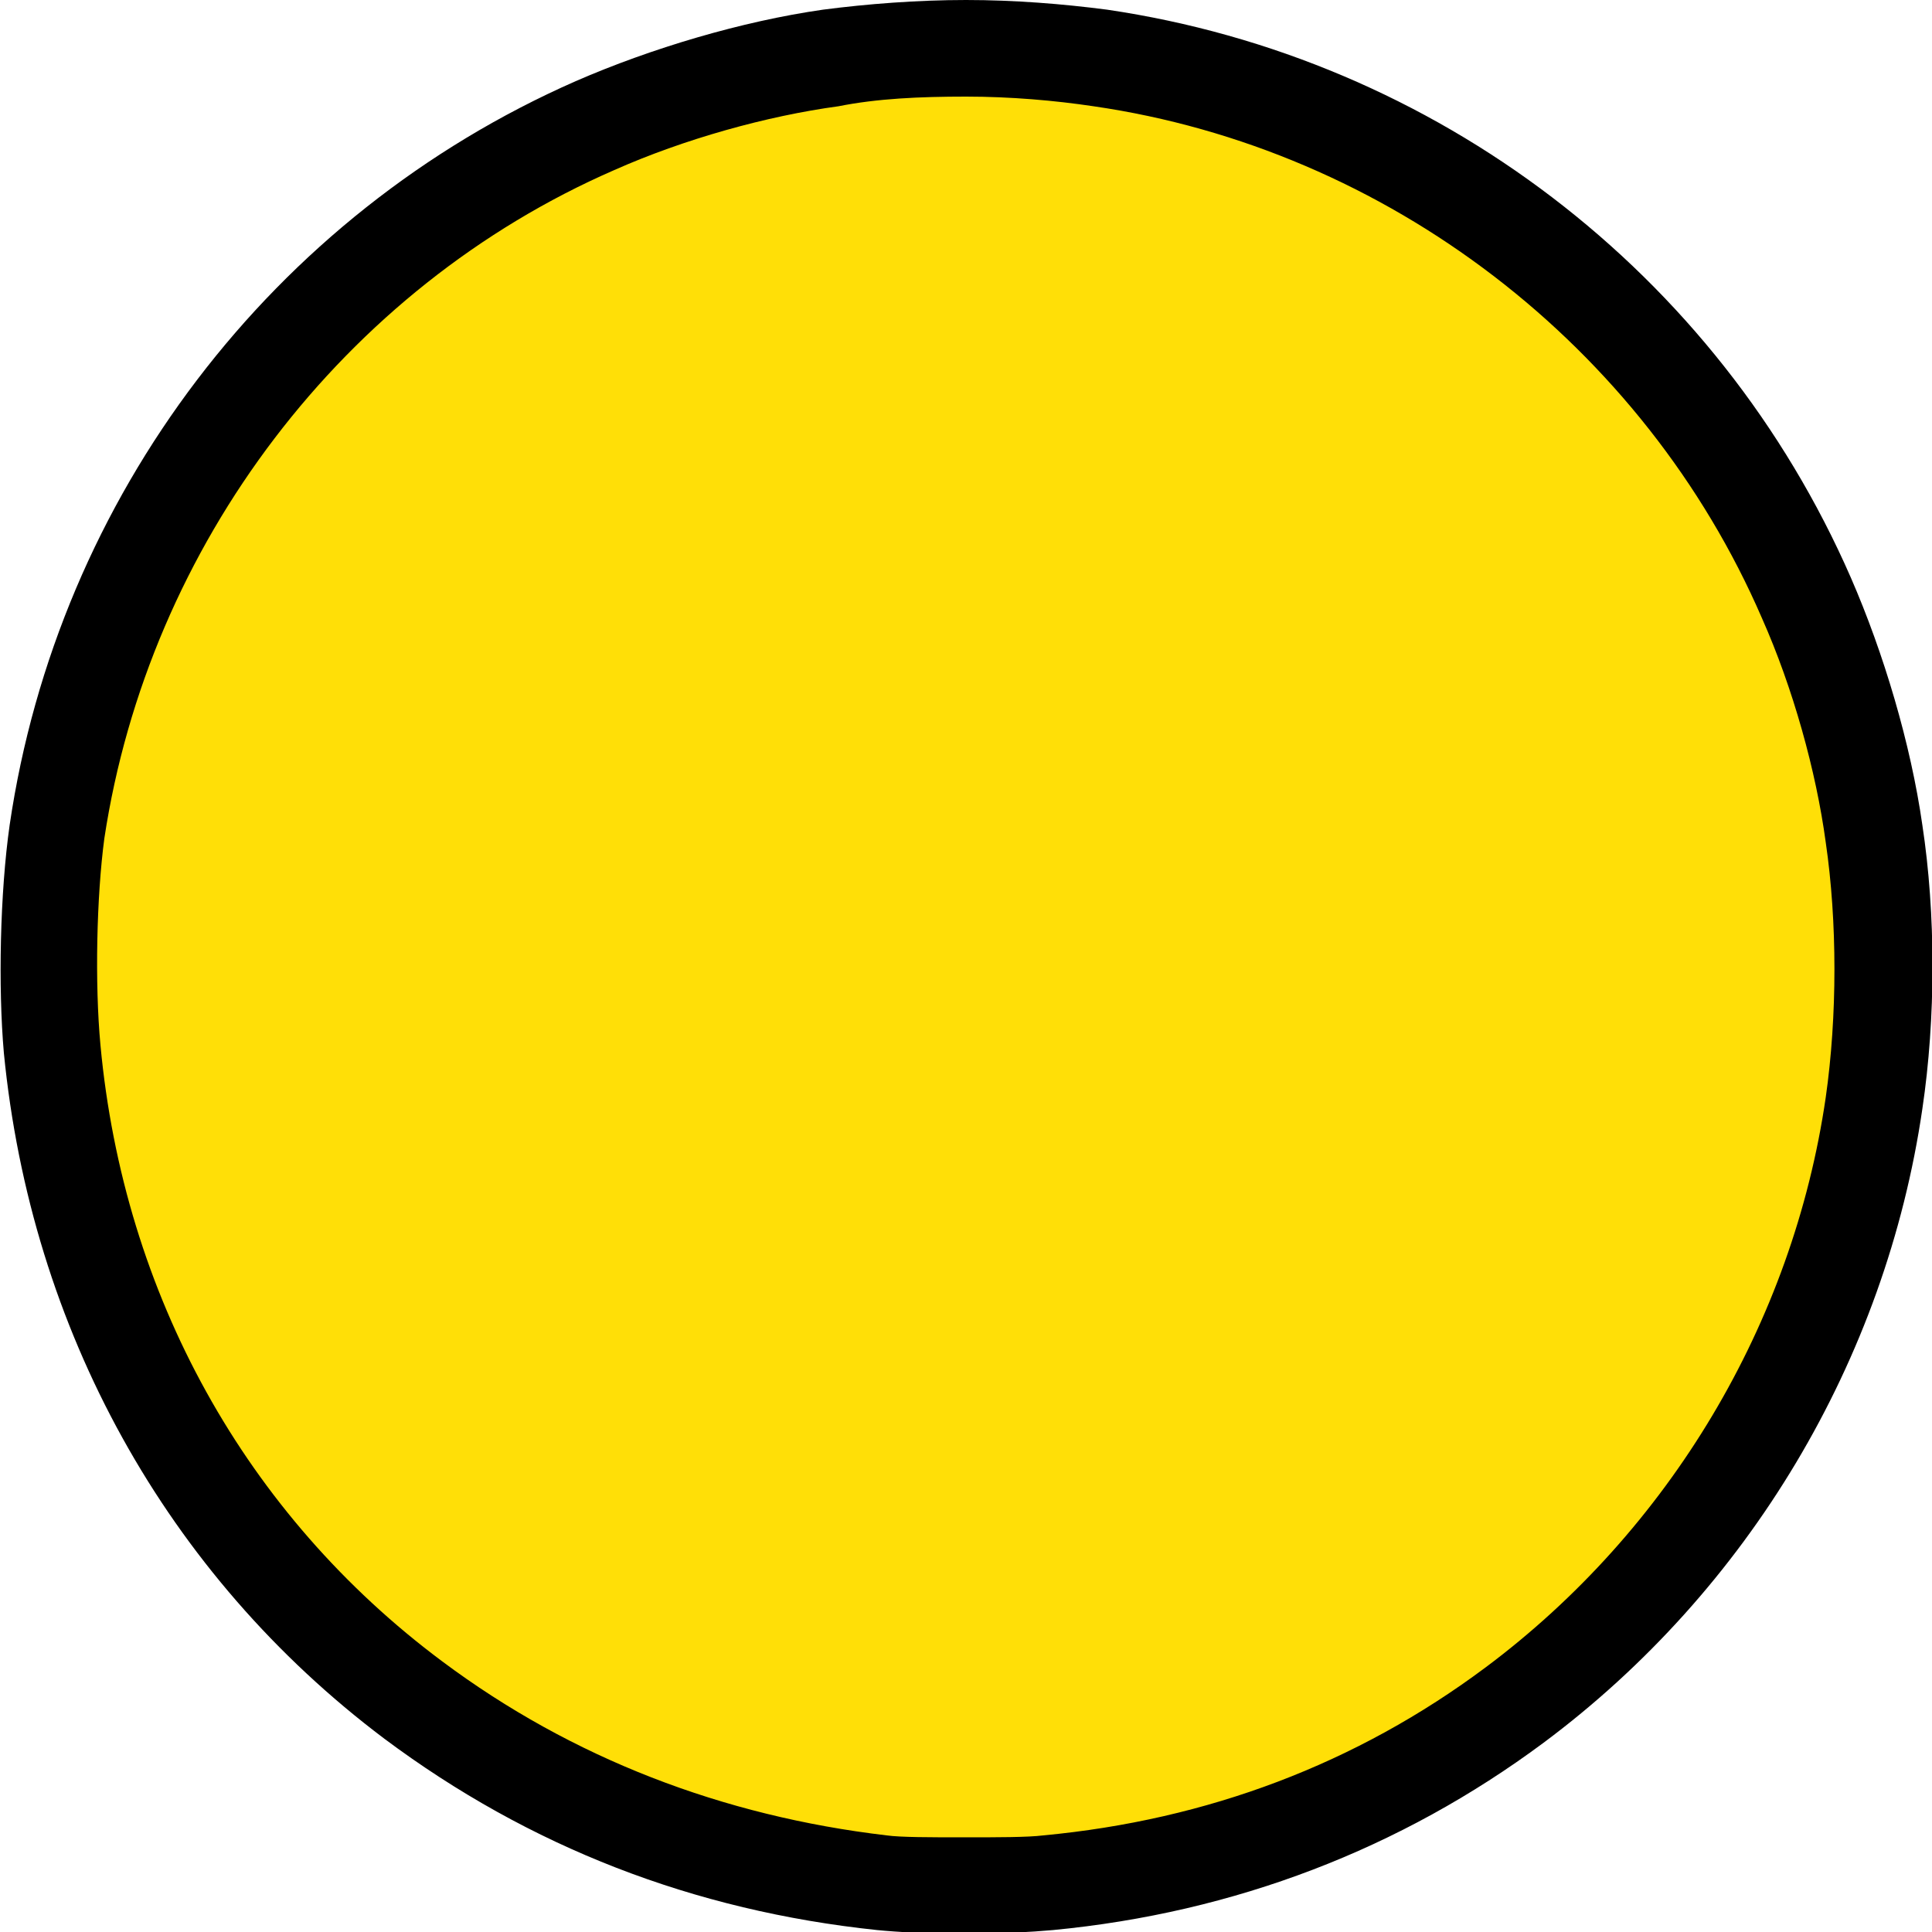 <?xml version="1.0" encoding="utf-8"?>
<!-- Generator: Adobe Illustrator 25.0.0, SVG Export Plug-In . SVG Version: 6.00 Build 0)  -->
<svg version="1.1"
	 id="Layer_1" xmlns:cc="http://creativecommons.org/ns#" xmlns:dc="http://purl.org/dc/elements/1.1/" xmlns:inkscape="http://www.inkscape.org/namespaces/inkscape" xmlns:rdf="http://www.w3.org/1999/02/22-rdf-syntax-ns#" xmlns:sodipodi="http://sodipodi.sourceforge.net/DTD/sodipodi-0.dtd" xmlns:svg="http://www.w3.org/2000/svg"
	 xmlns="http://www.w3.org/2000/svg" xmlns:xlink="http://www.w3.org/1999/xlink" x="0px" y="0px" viewBox="0 0 100 100"
	 style="enable-background:new 0 0 100 100;" xml:space="preserve">
<style type="text/css">
	.st0{fill:#FFDF07;}
</style>
<g>
	<path class="st0" d="M49.9,97.5c-1.8,0-3.4-0.1-4.3-0.1c-9-0.9-17.2-4.1-24.3-9.4C10.7,79.9,4,67.9,2.7,54.3
		C2.4,51,2.5,46.3,3,43.1C5.3,27,16,13,30.8,6.5c3.9-1.7,8.3-3,12.1-3.5c2.2-0.3,4.6-0.5,7-0.5s4.8,0.2,7,0.5
		C73,5.3,87,16,93.5,30.9c1.7,3.9,3,8.3,3.5,12.2c0.7,4.4,0.7,9.5,0,14c-1.8,12.3-8.6,23.7-18.6,31.2c-7.1,5.3-15.2,8.4-24.1,9.2
		C53.4,97.5,51.7,97.5,49.9,97.5z"/>
	<path d="M50,5c2.3,0,4.6,0.2,6.6,0.5c15.2,2.2,28.5,12.4,34.6,26.5c1.6,3.6,2.8,7.9,3.3,11.6c0.6,4.1,0.6,9,0,13.2
		c-1.7,11.7-8.1,22.4-17.6,29.5c-6.7,5-14.4,7.9-22.9,8.7c-0.8,0.1-2.4,0.1-4.1,0.1c-1.7,0-3.3,0-4-0.1C37.4,94,29.6,91,22.9,86
		C12.7,78.4,6.4,67,5.2,54.1C4.9,50.9,5,46.4,5.4,43.4C7.7,28.2,17.8,14.9,31.8,8.8c3.6-1.6,7.9-2.8,11.6-3.3C45.4,5.1,47.6,5,50,5
		 M50,0c-2.5,0-5.1,0.2-7.4,0.5c-4.2,0.6-8.9,2-12.8,3.7C14.1,11.1,3,25.7,0.5,42.7C0,46.2-0.1,51.1,0.2,54.5
		c1.4,14.3,8.4,27,19.7,35.5c7.5,5.6,16,8.9,25.5,9.9c1,0.1,2.8,0.2,4.5,0.2s3.5-0.1,4.6-0.2c9.4-0.9,18-4.2,25.4-9.7
		c10.6-7.9,17.7-19.8,19.6-32.8c0.7-4.7,0.7-10.1,0-14.7c-0.6-4.2-2-8.9-3.7-12.8C88.9,14.1,74.3,3,57.3,0.5C55,0.2,52.5,0,50,0
		L50,0z"/>
</g>
</svg>
